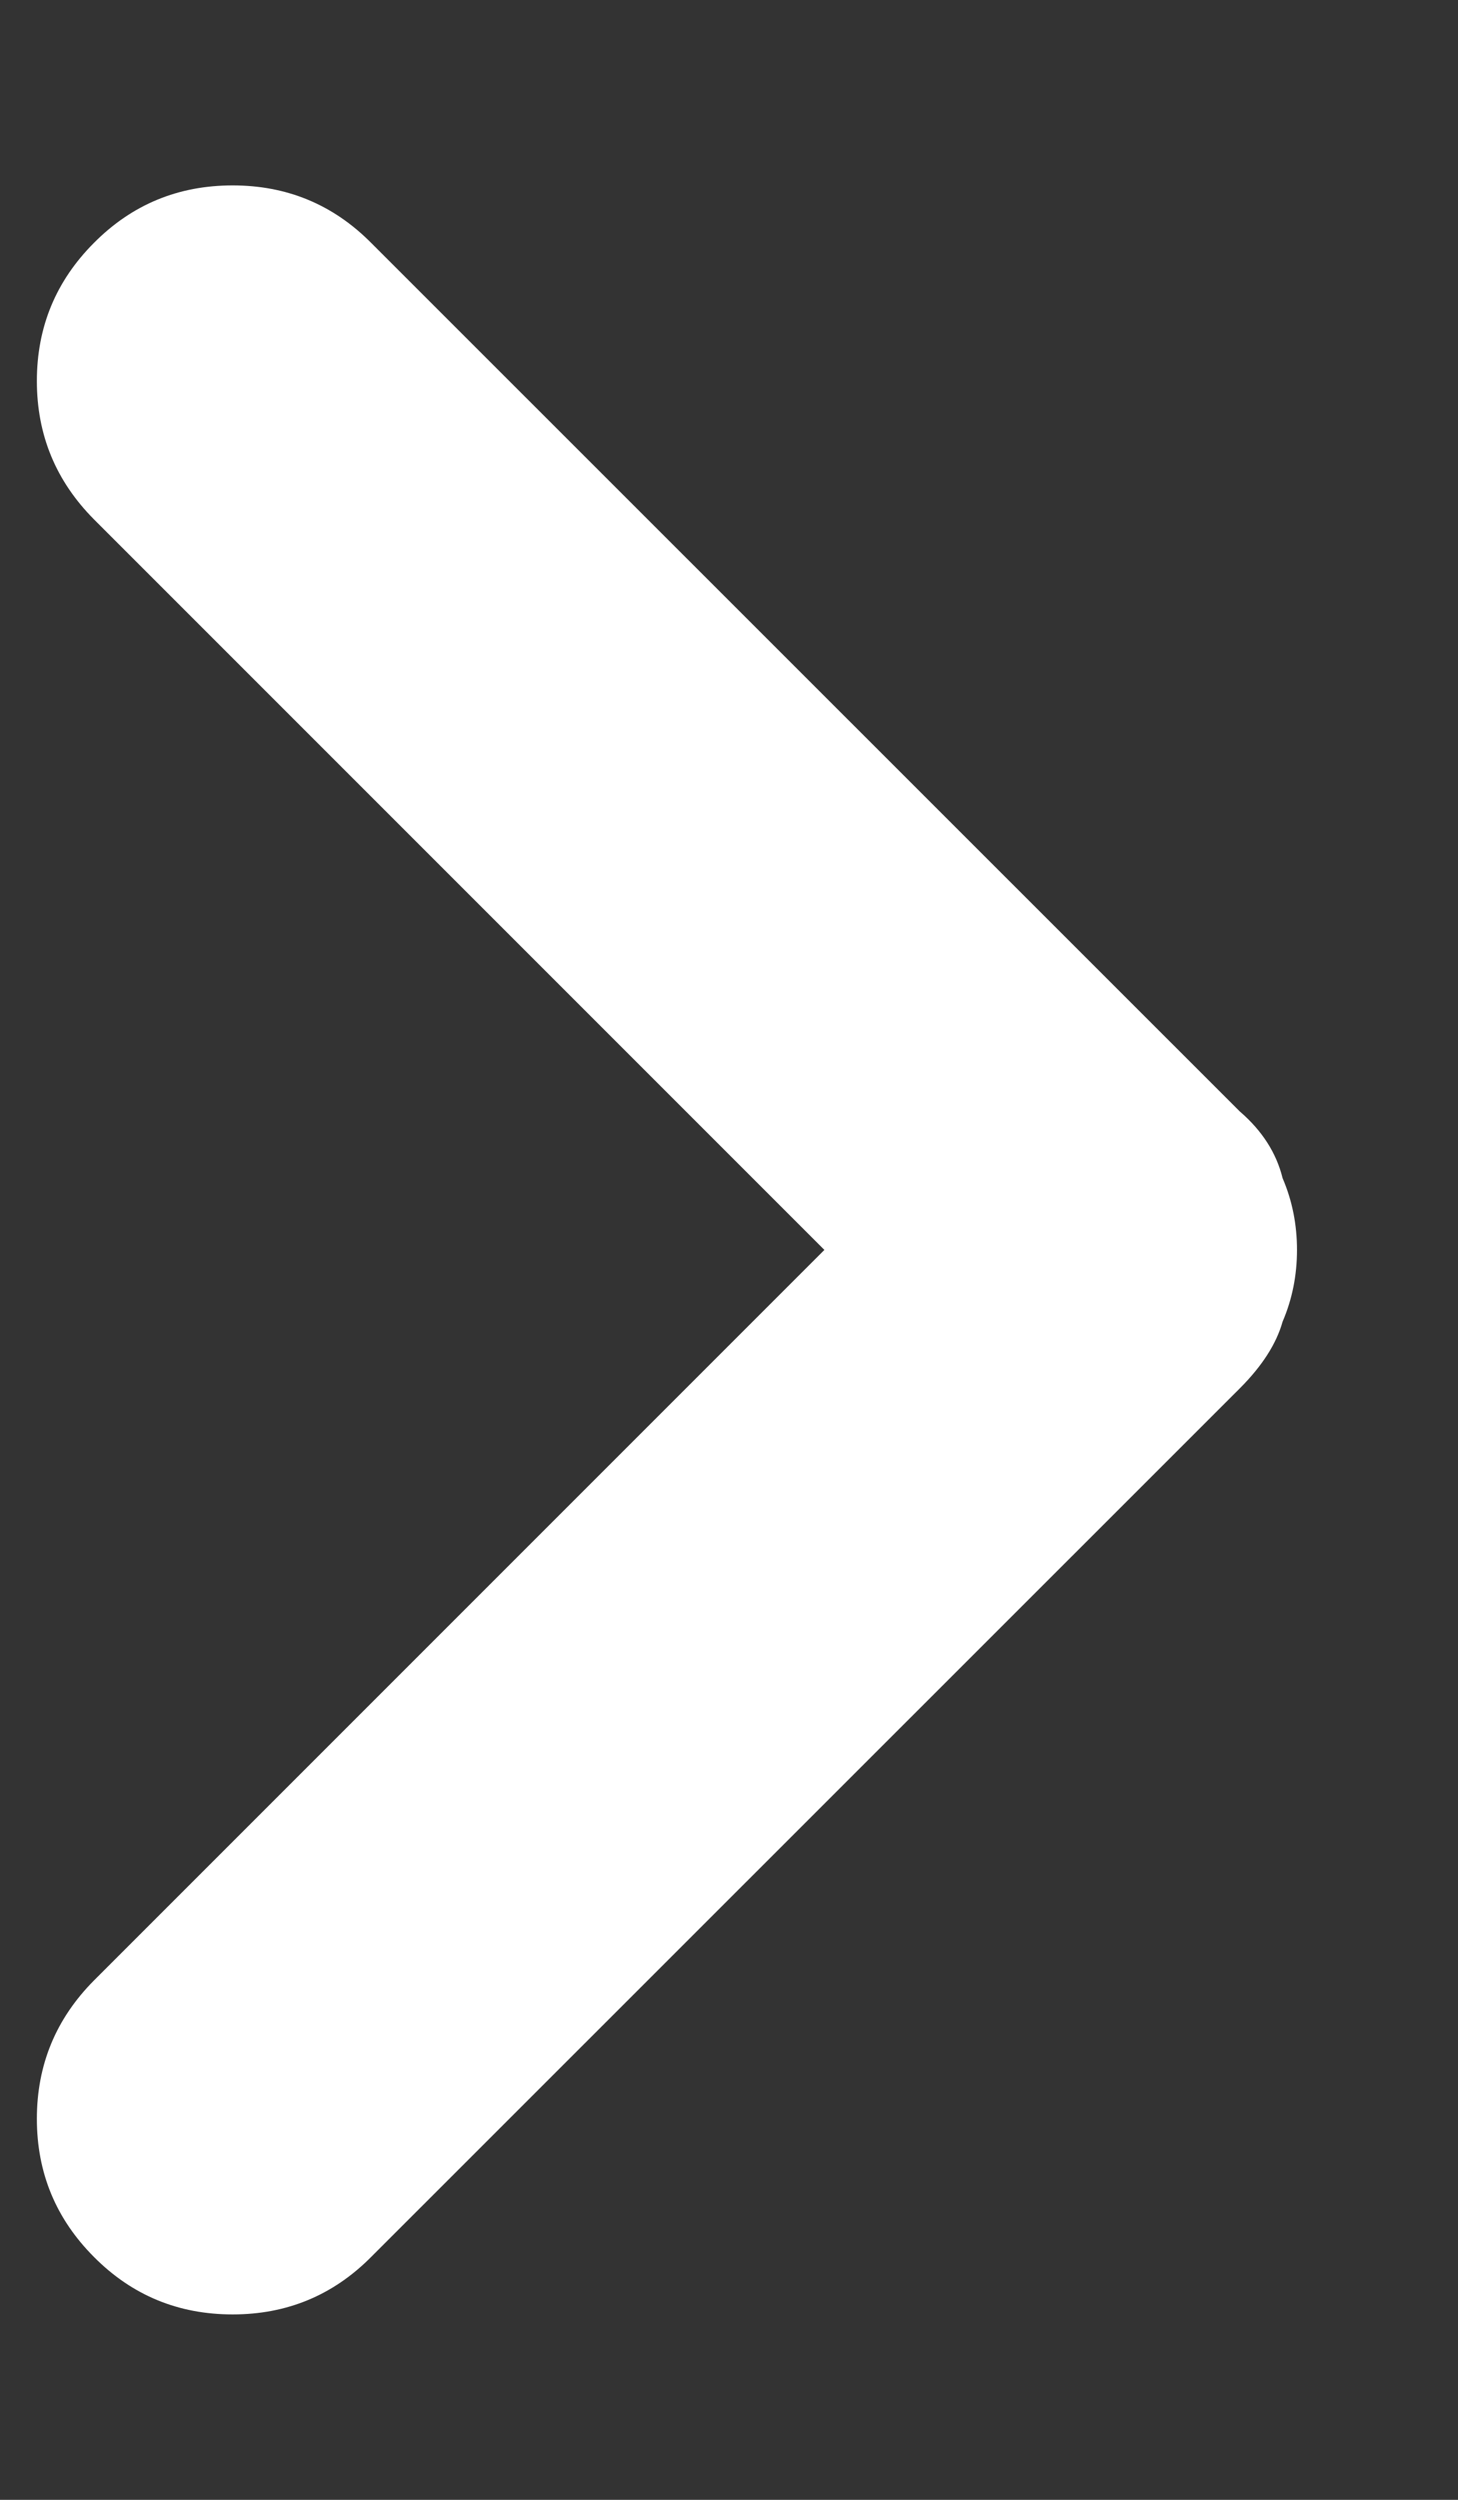<svg width="7" height="12" viewBox="0 0 7 12" fill="none" xmlns="http://www.w3.org/2000/svg">
<rect x="0" y="0" width="7" height="12" fill="#333333" stroke="none"/>
<path d="M0.452 10.835C0.269 10.652 0.177 10.431 0.177 10.171C0.177 9.911 0.269 9.69 0.452 9.506L3.958 6L0.452 2.494C0.269 2.31 0.177 2.089 0.177 1.829C0.177 1.569 0.269 1.348 0.452 1.165C0.635 0.981 0.857 0.89 1.117 0.89C1.376 0.89 1.598 0.981 1.781 1.165L5.952 5.335C6.059 5.427 6.128 5.534 6.158 5.656C6.204 5.763 6.227 5.878 6.227 6C6.227 6.122 6.204 6.237 6.158 6.344C6.128 6.451 6.059 6.558 5.952 6.665L1.781 10.835C1.598 11.019 1.376 11.11 1.117 11.11C0.857 11.11 0.635 11.019 0.452 10.835Z" fill="white"/>
</svg>
